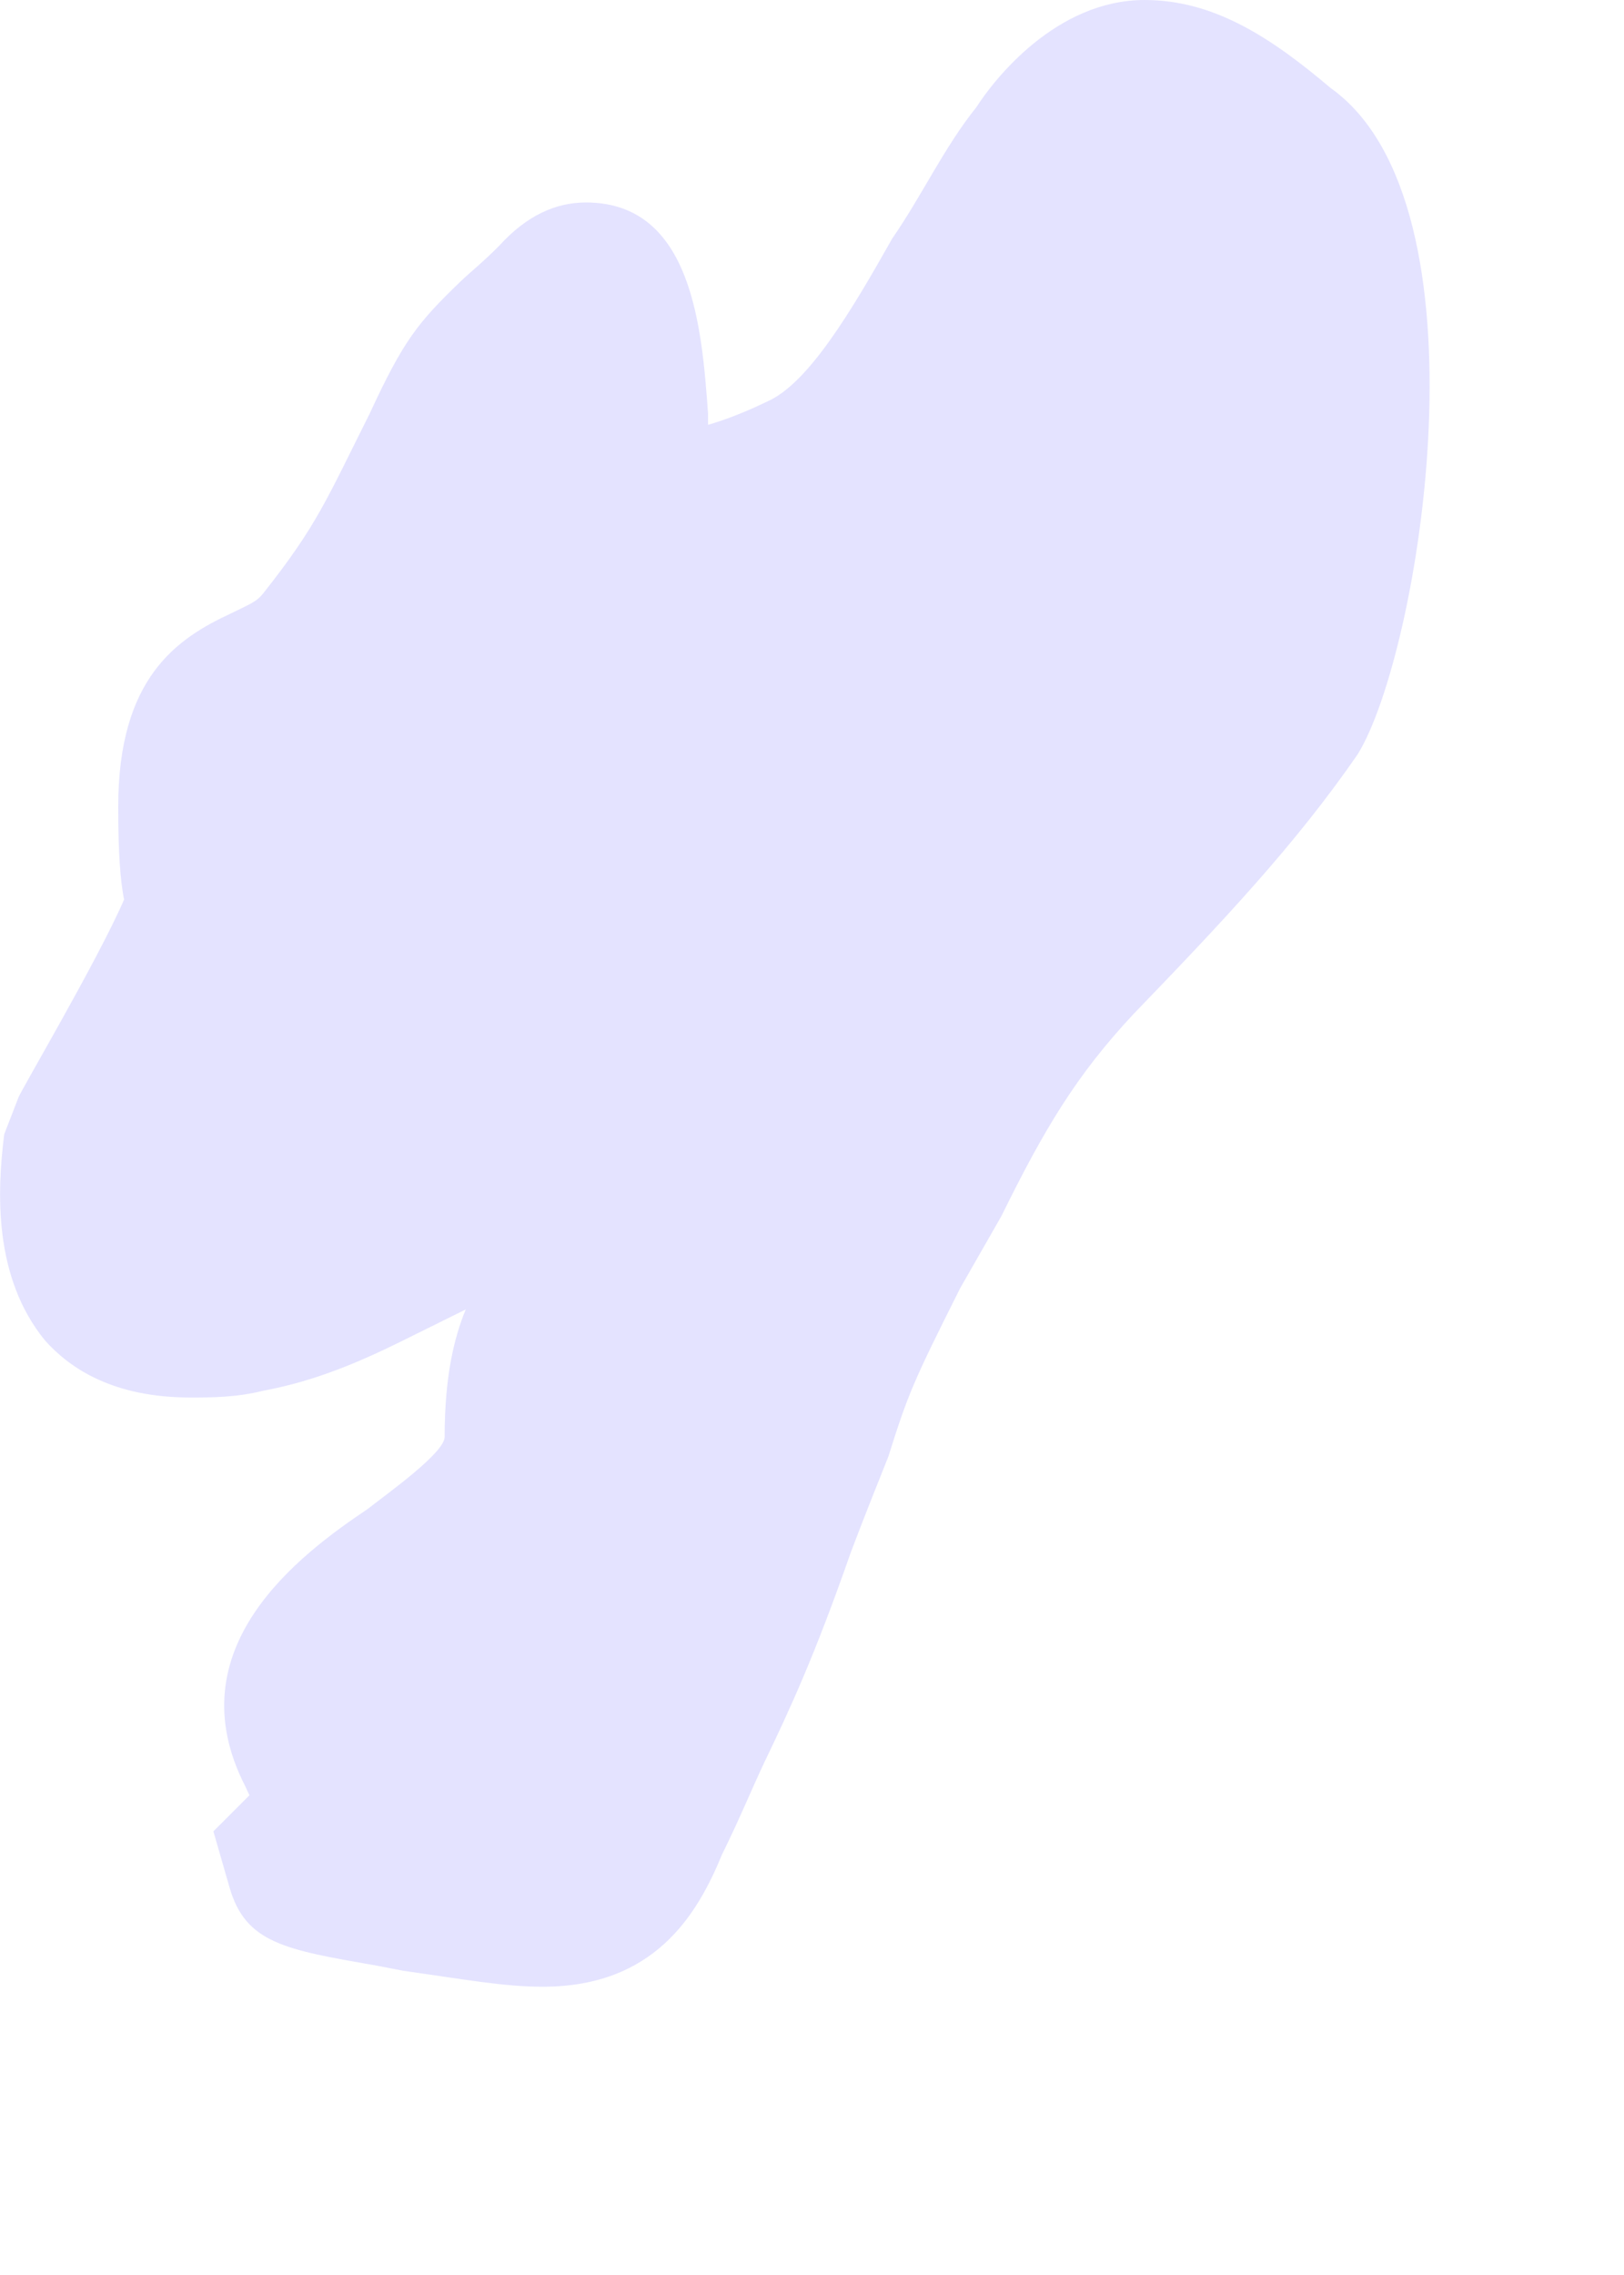 <?xml version="1.0" encoding="utf-8"?>
<svg xmlns="http://www.w3.org/2000/svg" fill="none" height="100%" overflow="visible" preserveAspectRatio="none" style="display: block;" viewBox="0 0 5 7" width="100%">
<path d="M0.586 4.3C0.651 4.3 0.728 4.3 0.811 4.279C1.027 4.239 1.196 4.146 1.335 4.078L1.434 4.029C1.397 4.118 1.369 4.239 1.369 4.421C1.369 4.47 1.196 4.593 1.132 4.643C0.922 4.784 0.537 5.071 0.755 5.496L0.768 5.524L0.657 5.635L0.706 5.805C0.755 5.98 0.879 5.999 1.159 6.048L1.242 6.064C1.434 6.091 1.551 6.113 1.671 6.113C2.013 6.113 2.146 5.894 2.223 5.706C2.278 5.595 2.315 5.503 2.355 5.419C2.432 5.259 2.509 5.093 2.62 4.775C2.67 4.643 2.707 4.553 2.735 4.482C2.796 4.288 2.812 4.251 2.956 3.964L3.083 3.742C3.215 3.474 3.314 3.308 3.49 3.12C3.761 2.839 3.986 2.602 4.18 2.321C4.371 2.013 4.6 0.629 4.097 0.271C3.915 0.117 3.739 0 3.524 0C3.252 0 3.061 0.244 3.006 0.33C2.907 0.453 2.839 0.601 2.747 0.734C2.62 0.959 2.488 1.181 2.361 1.236C2.284 1.273 2.223 1.295 2.18 1.307V1.273C2.161 1.014 2.133 0.623 1.804 0.623C1.711 0.623 1.622 0.663 1.538 0.755C1.489 0.805 1.446 0.839 1.418 0.866C1.286 0.993 1.242 1.048 1.138 1.273C1.005 1.538 0.977 1.615 0.811 1.825C0.789 1.853 0.768 1.859 0.712 1.887C0.546 1.964 0.364 2.084 0.364 2.482C0.364 2.623 0.37 2.707 0.382 2.768C0.299 2.959 0.056 3.369 0.056 3.379L0.013 3.49C-0.009 3.665 -0.021 3.93 0.139 4.125C0.216 4.211 0.349 4.3 0.586 4.3Z" fill="#E4E3FF" id="Vector"/>
</svg>